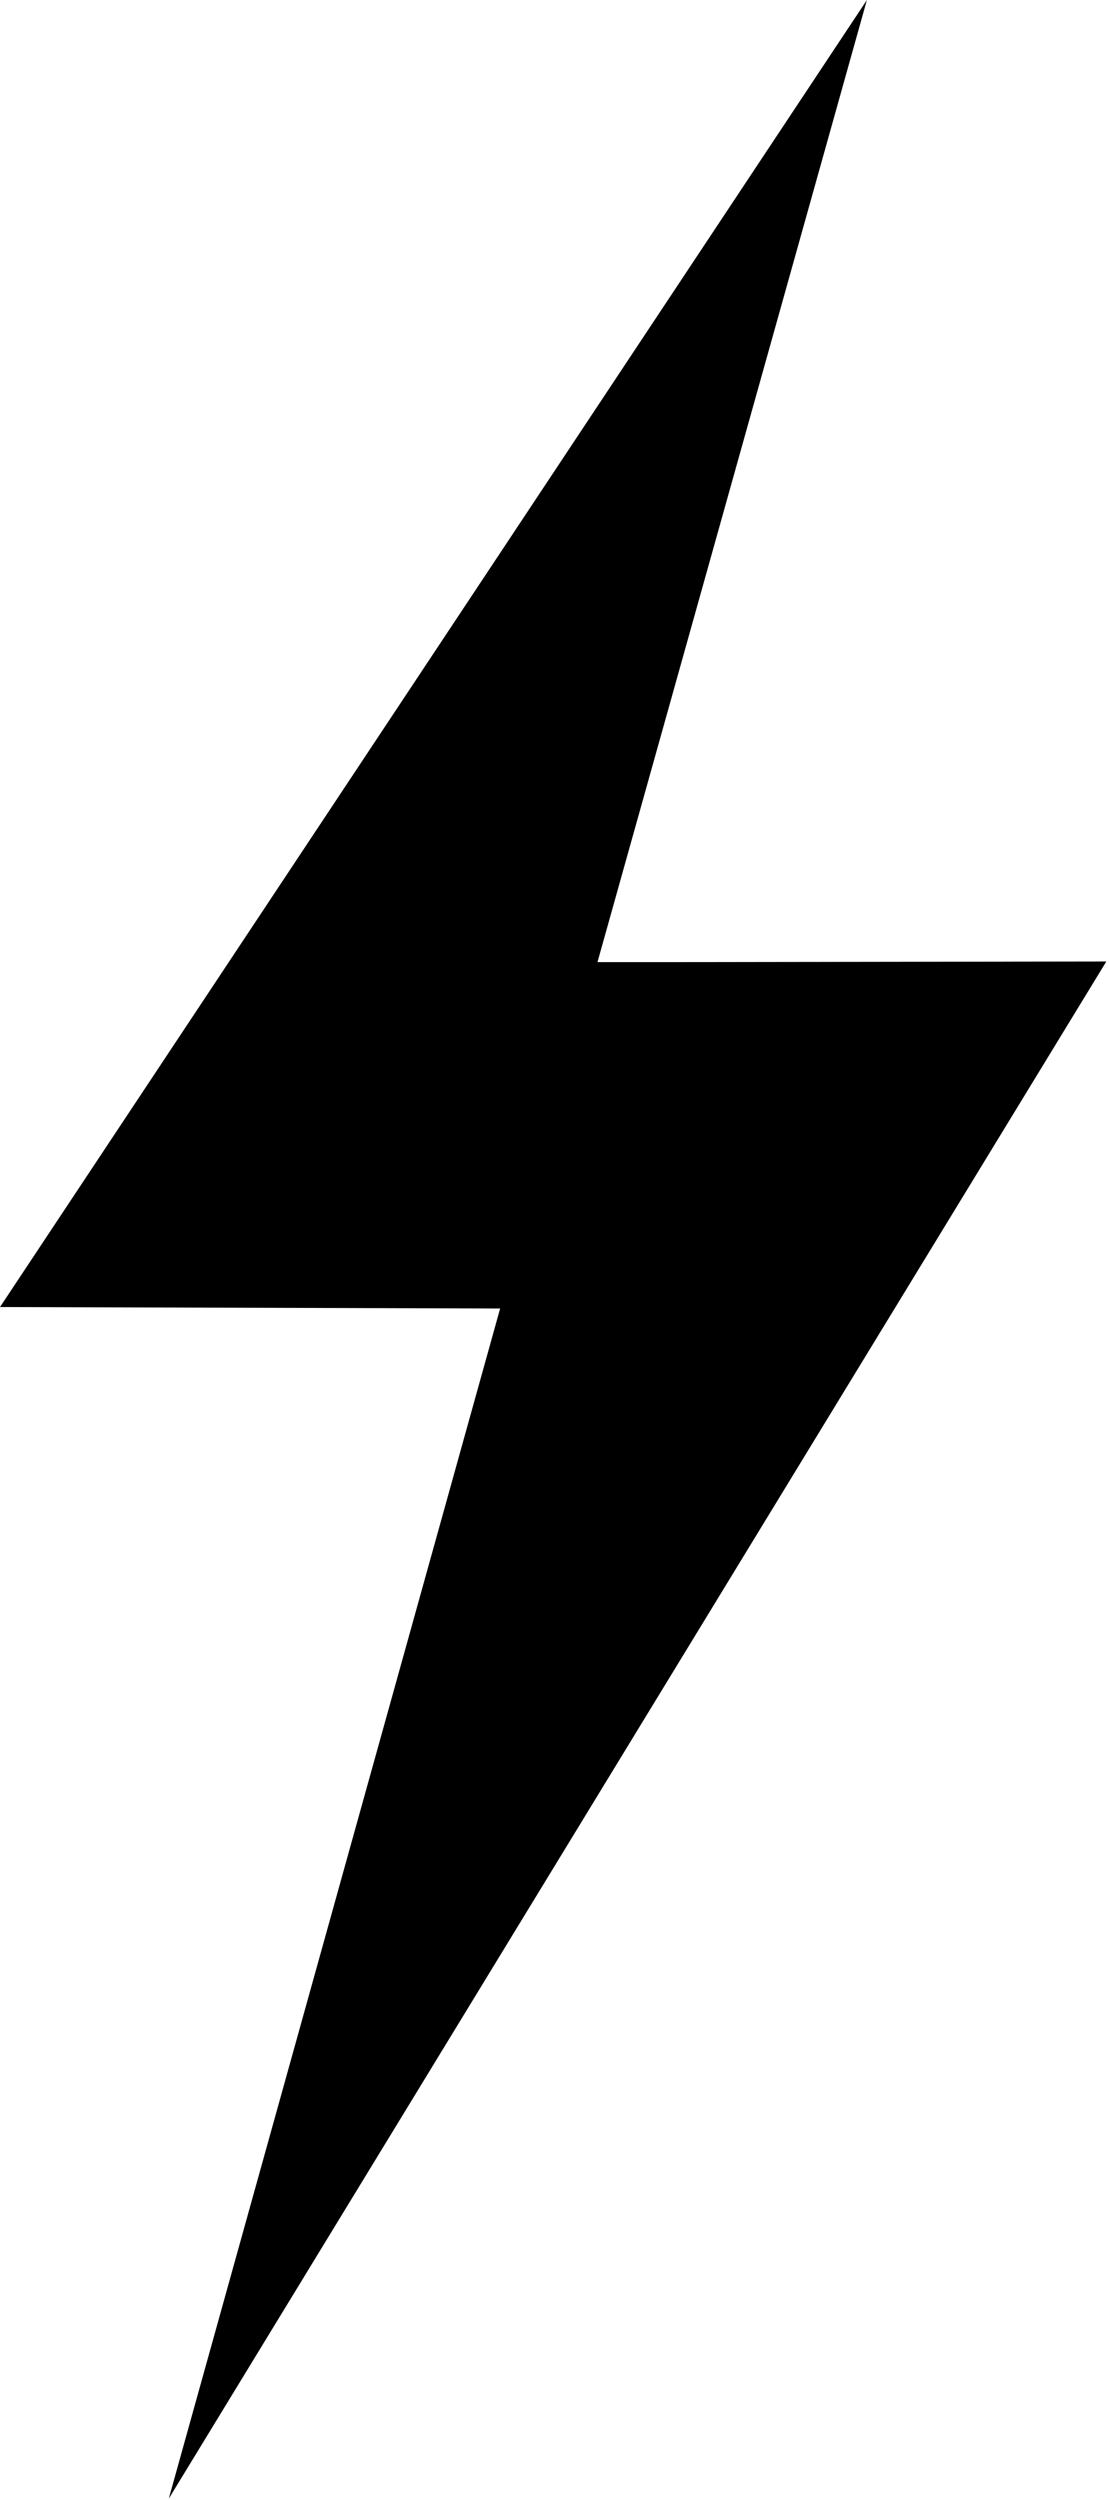 <svg width="309" height="696" viewBox="0 0 309 696" fill="none" xmlns="http://www.w3.org/2000/svg">
<path d="M187.131 267.851C187.131 267.851 166.012 267.851 166.474 267.851L241.545 0L0 363.877L139.353 364.284L47.028 695.61L308.25 267.676L187.131 267.851Z" fill="black"/>
</svg>
